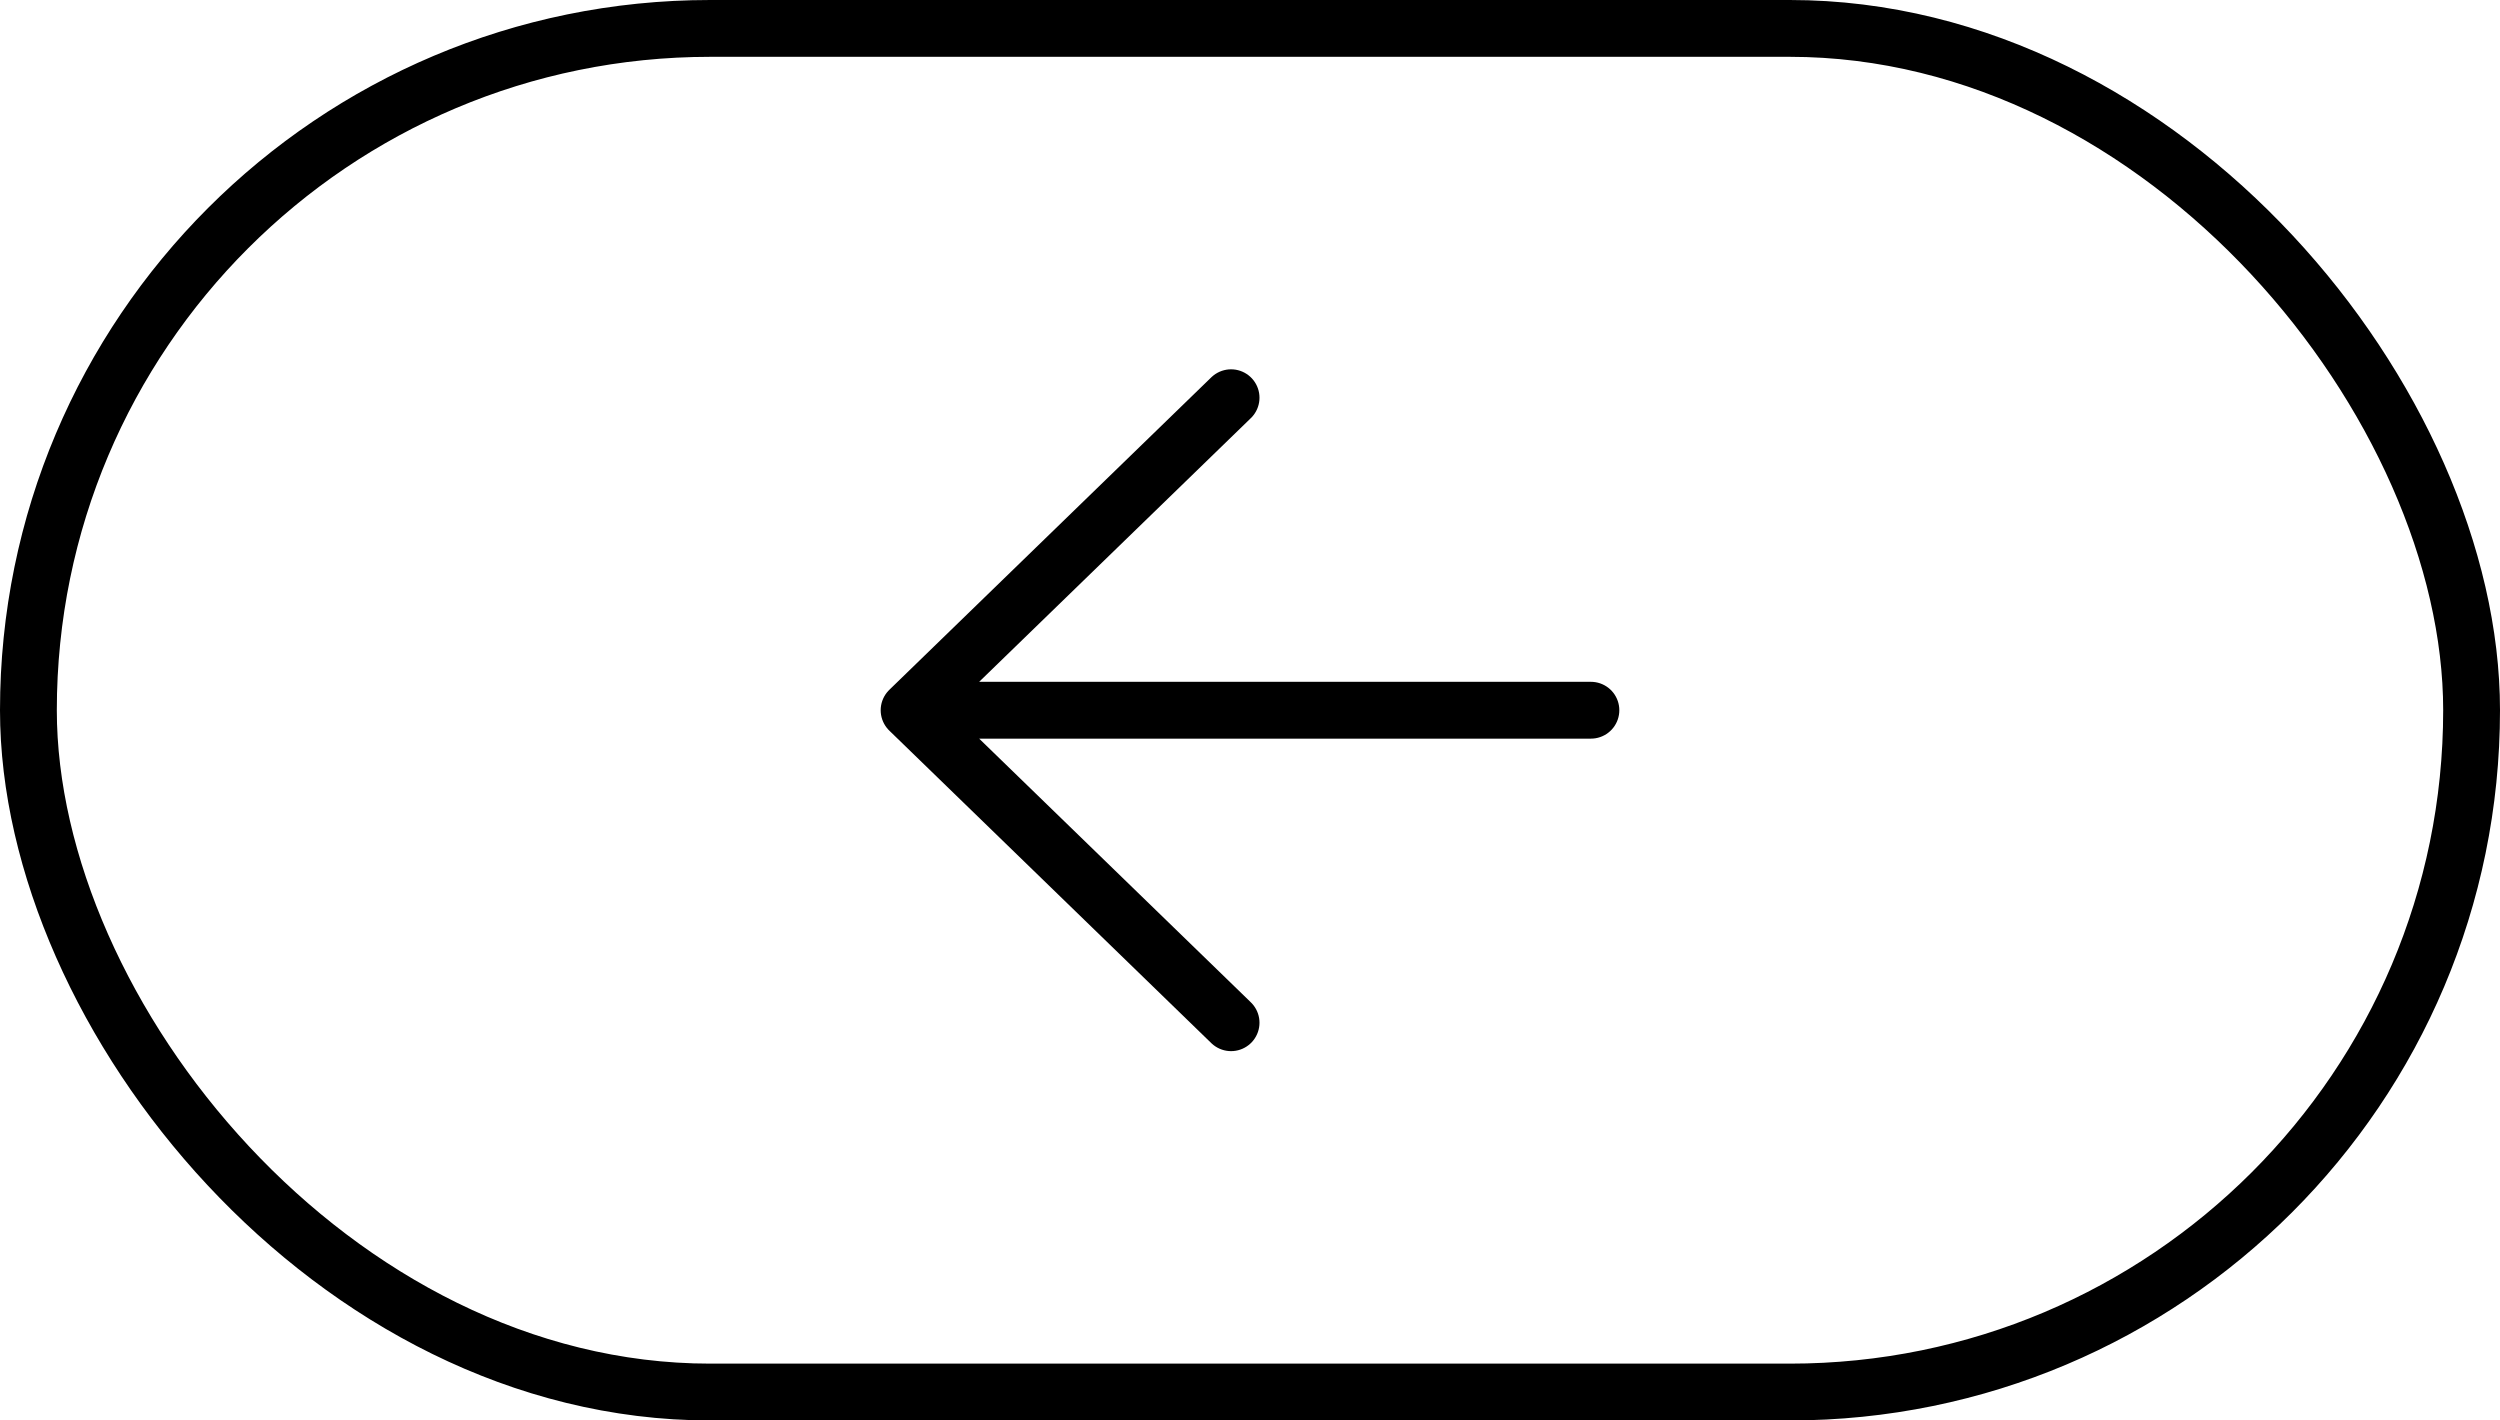 <?xml version="1.0" encoding="UTF-8"?> <svg xmlns="http://www.w3.org/2000/svg" width="44" height="25" viewBox="0 0 44 25" fill="none"><rect x="0.5" y="0.5" width="43" height="24" rx="12" stroke="black"></rect><path d="M28 12.5L16 12.5M16 12.5L21.667 7M16 12.5L21.667 18" stroke="black" stroke-linecap="round" stroke-linejoin="round"></path></svg> 
